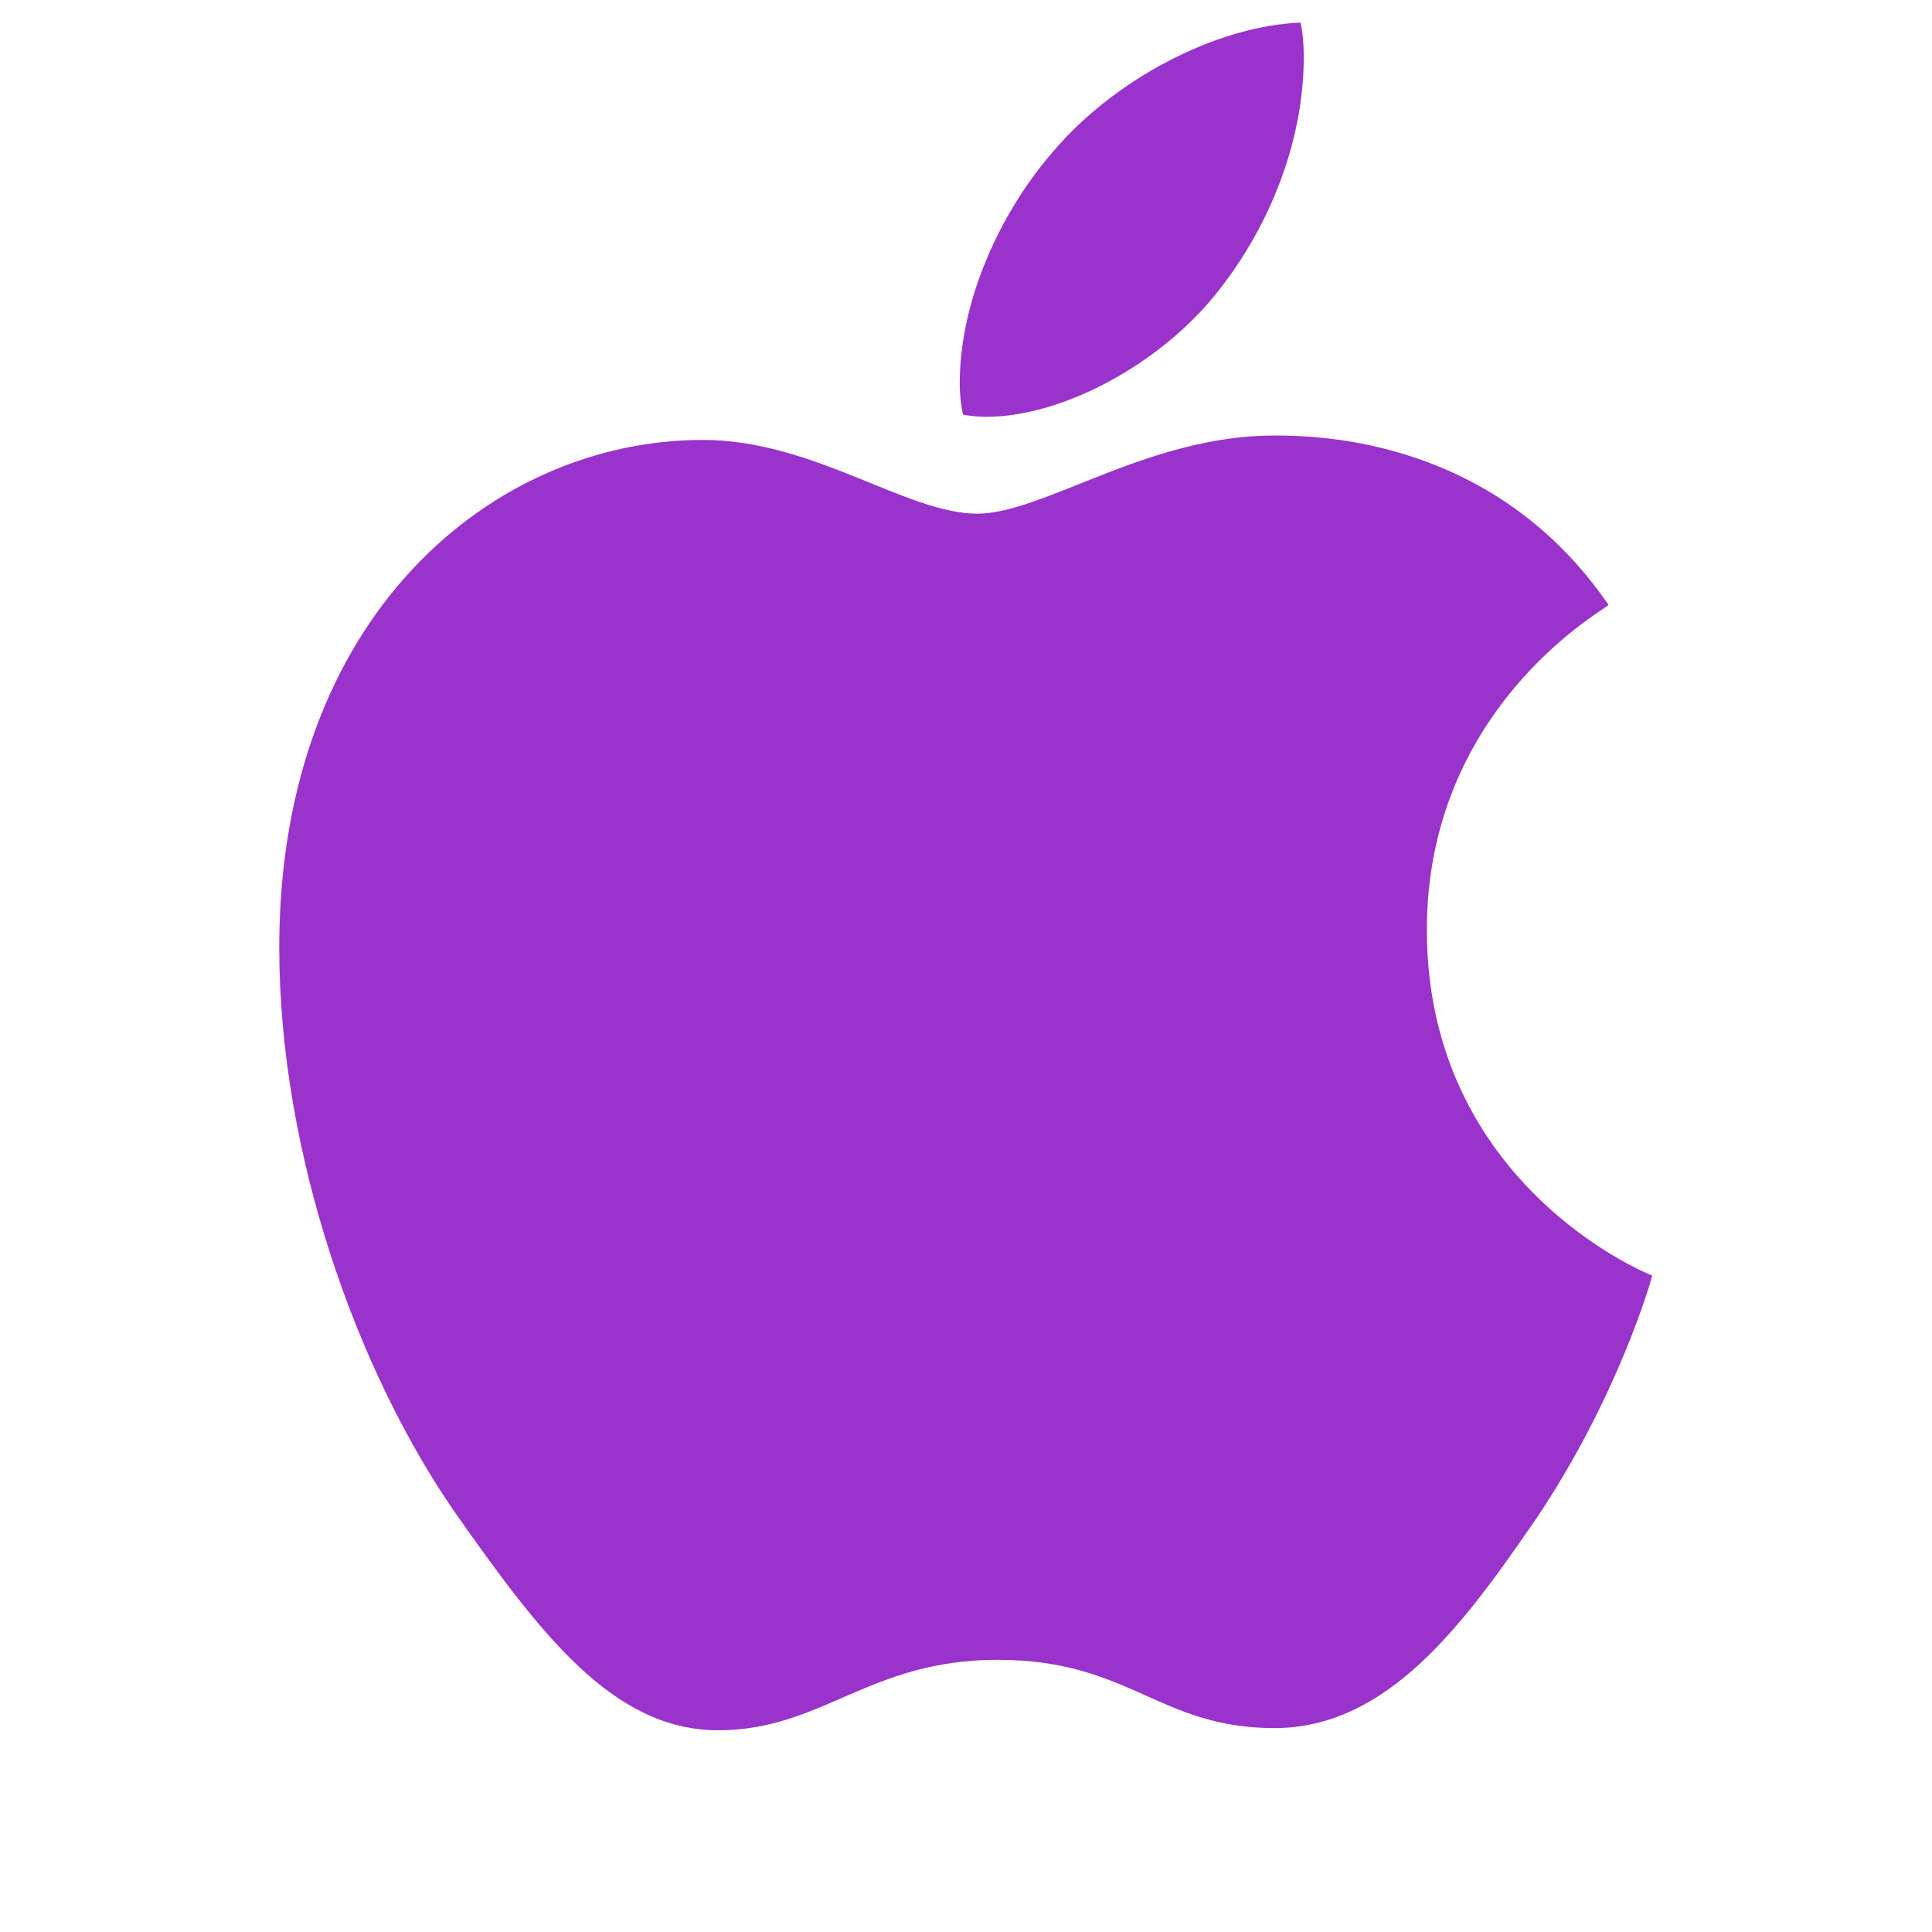 <svg width="24" height="24" viewBox="0 0 24 24" fill="none" xmlns="http://www.w3.org/2000/svg">
<path d="M15.087 3.673C15.736 2.88 16.196 1.799 16.196 0.705C16.196 0.555 16.183 0.404 16.156 0.281C15.101 0.322 13.829 0.992 13.072 1.895C12.477 2.579 11.922 3.673 11.922 4.767C11.922 4.931 11.949 5.095 11.963 5.15C12.03 5.164 12.139 5.178 12.247 5.178C13.194 5.178 14.384 4.535 15.087 3.673ZM15.831 5.41C14.249 5.41 12.964 6.381 12.139 6.381C11.259 6.381 10.11 5.465 8.73 5.465C6.12 5.465 3.469 7.653 3.469 11.77C3.469 14.341 4.443 17.049 5.66 18.8C6.701 20.277 7.608 21.494 8.92 21.494C10.218 21.494 10.786 20.619 12.396 20.619C14.032 20.619 14.397 21.467 15.831 21.467C17.251 21.467 18.198 20.154 19.091 18.854C20.092 17.363 20.511 15.914 20.524 15.845C20.443 15.818 17.725 14.697 17.725 11.551C17.725 8.829 19.862 7.612 19.983 7.516C18.577 5.465 16.426 5.41 15.831 5.41Z" fill="#9933CC"/>
</svg>
